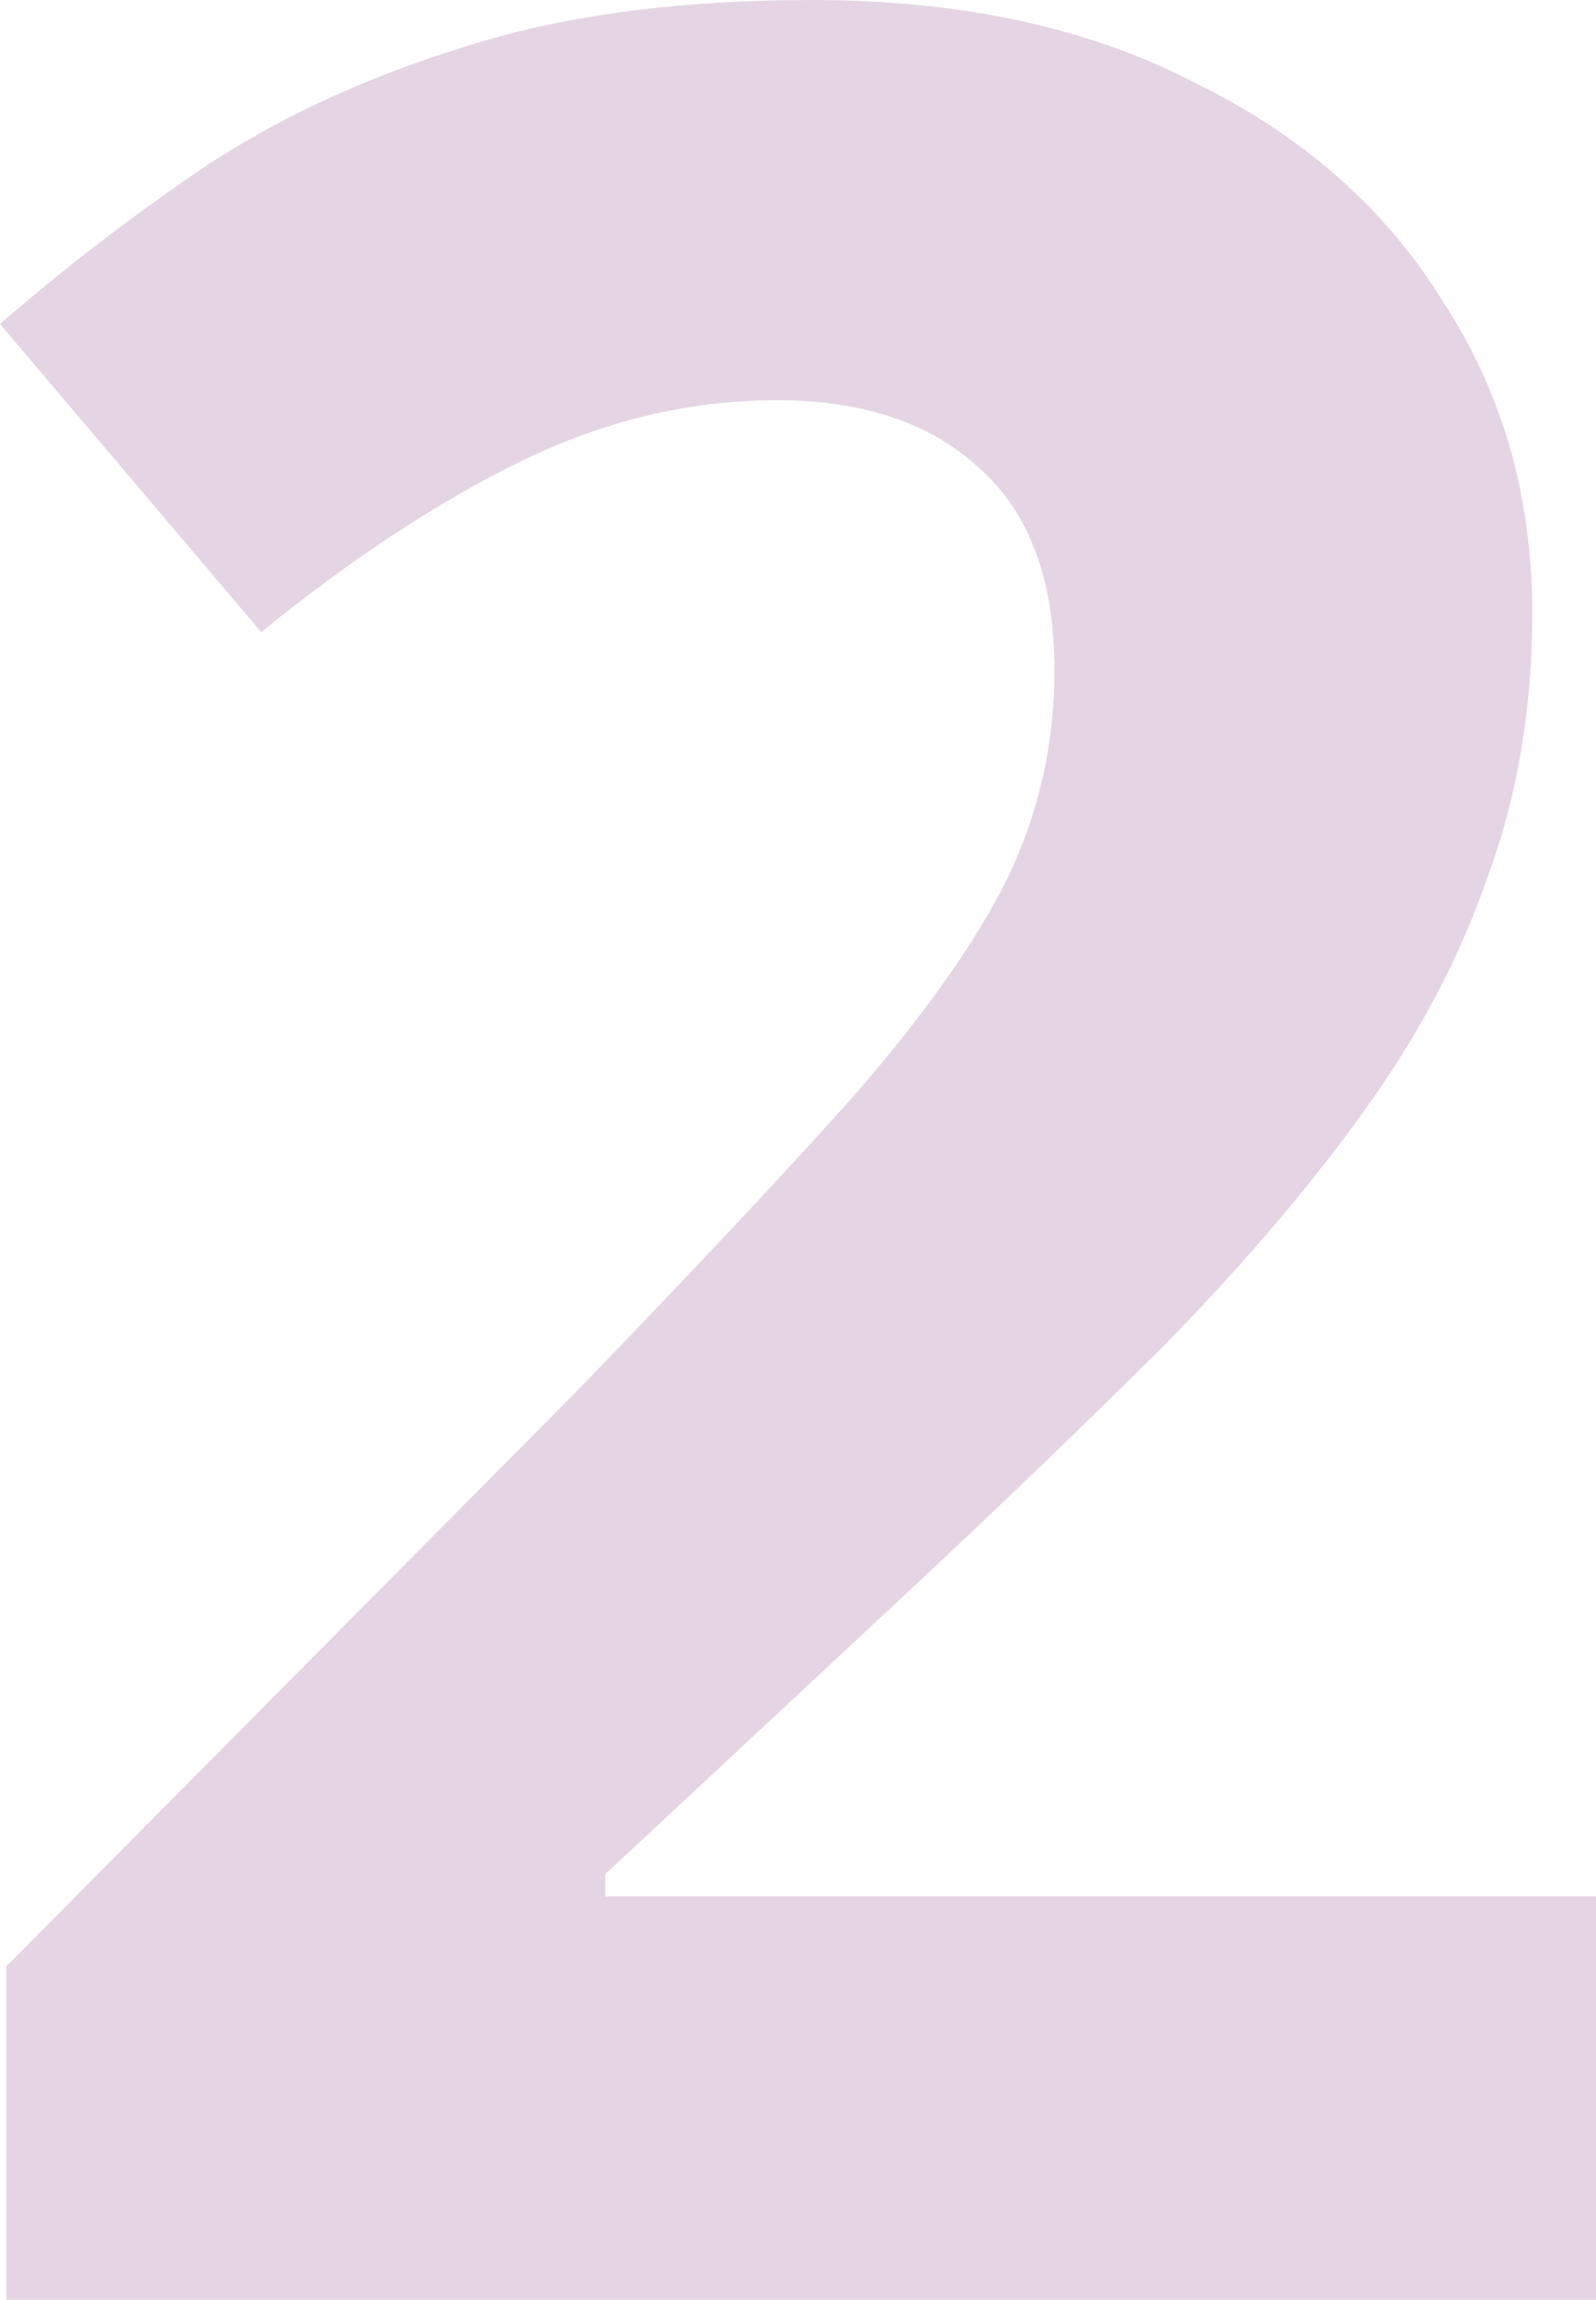 <?xml version="1.0" encoding="UTF-8"?> <svg xmlns="http://www.w3.org/2000/svg" width="177" height="255" viewBox="0 0 177 255" fill="none"><path opacity="0.2" d="M177 255H0.707V218.018L63.946 154.268C76.665 141.119 86.91 130.2 94.683 121.512C102.455 112.59 108.108 104.606 111.641 97.562C115.174 90.283 116.94 82.534 116.94 74.316C116.94 64.22 114.114 56.706 108.461 51.775C103.044 46.844 95.625 44.378 86.204 44.378C76.547 44.378 67.126 46.609 57.94 51.07C48.755 55.532 39.098 61.872 28.97 70.09L0 35.925C7.301 29.586 14.956 23.715 22.964 18.315C31.208 12.914 40.629 8.57 51.227 5.283C62.062 1.761 75.016 0 90.09 0C106.577 0 120.709 3.052 132.485 9.157C144.497 15.028 153.683 23.128 160.042 33.46C166.637 43.557 169.934 55.062 169.934 67.977C169.934 78.543 168.285 88.287 164.988 97.21C161.926 106.133 157.333 114.82 151.21 123.273C145.321 131.492 138.02 140.062 129.305 148.985C120.591 157.673 110.699 167.182 99.629 177.514L67.126 207.804V210.269H177V255Z" fill="#7D2F78"></path></svg> 